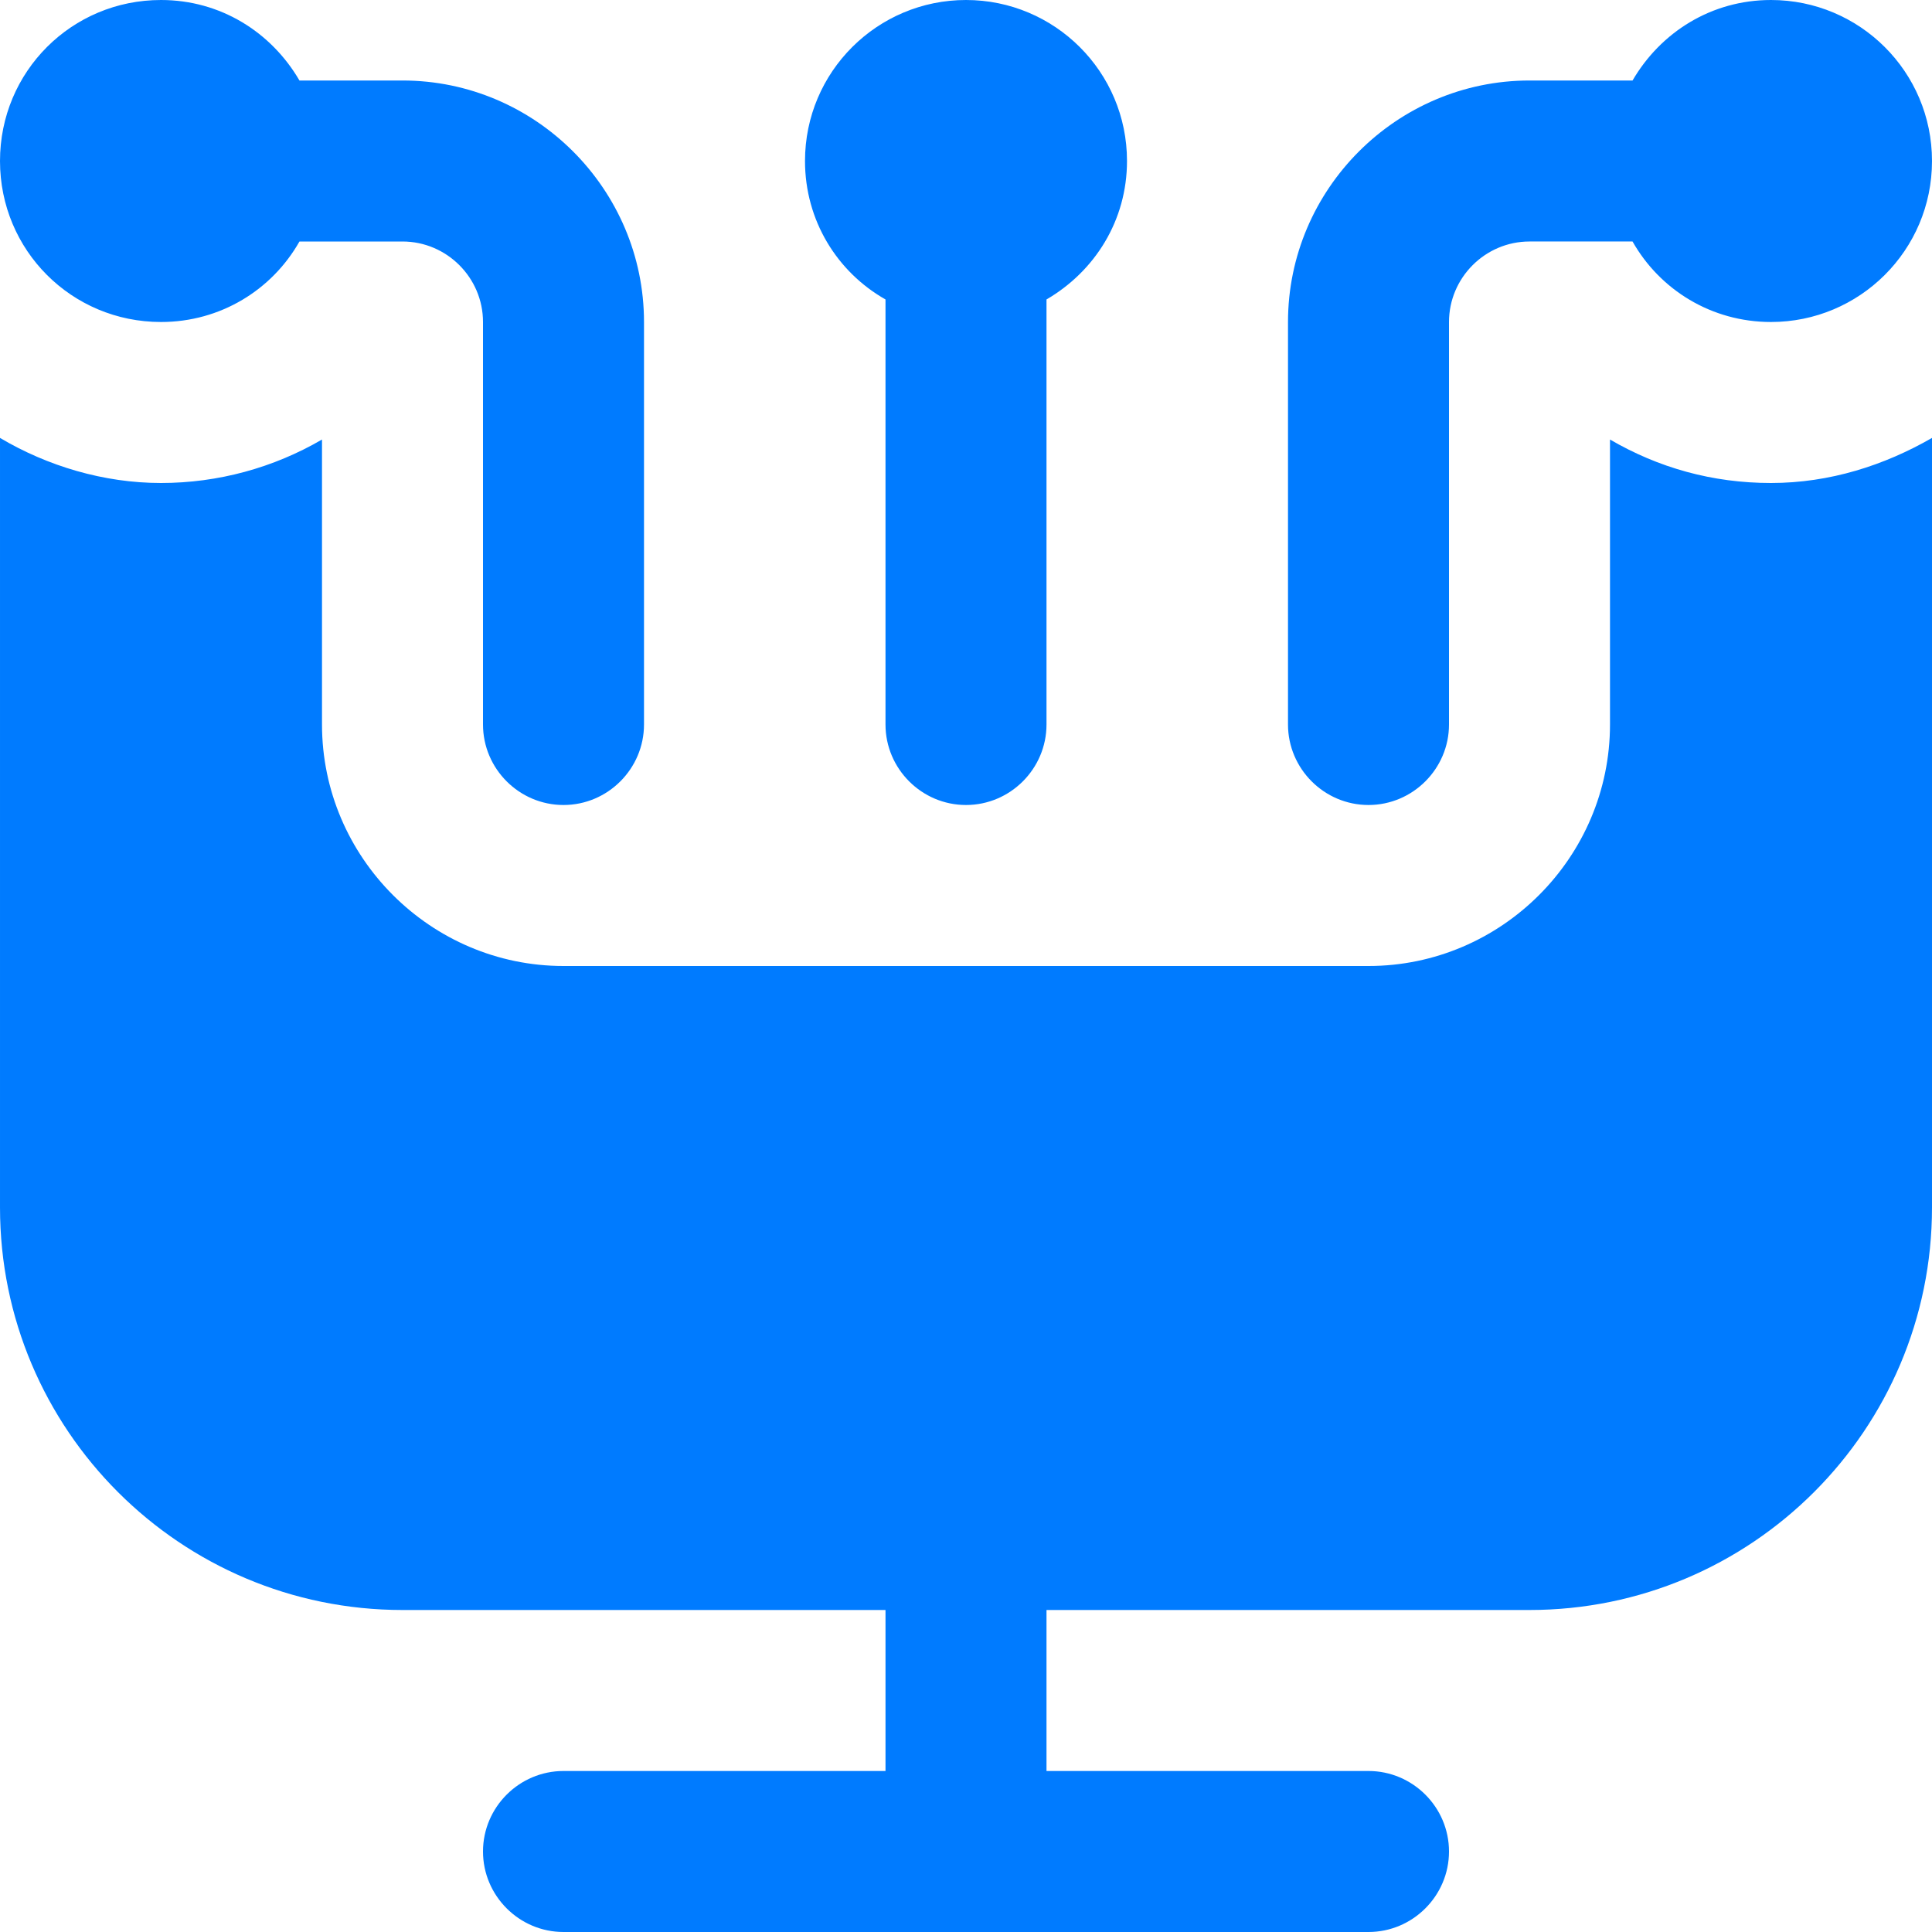 <?xml version="1.0" encoding="UTF-8"?>
<svg id="Layer_2" data-name="Layer 2" xmlns="http://www.w3.org/2000/svg" viewBox="0 0 24 24">
  <defs>
    <style>
      .cls-1 {
        fill: #007bff;
      }
    </style>
  </defs>
  <g id="Layer_1-2" data-name="Layer 1">
    <path class="cls-1" d="M16,9v-5c0-1.65,1.35-3,3-3h1.28c.35-.6.98-1,1.72-1,1.1,0,2,.89,2,2s-.9,2-2,2c-.74,0-1.38-.4-1.72-1h-1.28c-.55,0-1,.45-1,1v5c0,.55-.45,1-1,1s-1-.45-1-1ZM2,4c.74,0,1.38-.4,1.72-1h1.28c.55,0,1,.45,1,1v5c0,.55.45,1,1,1s1-.45,1-1v-5c0-1.65-1.35-3-3-3h-1.28c-.35-.6-.98-1-1.72-1C.89,0,0,.89,0,2s.89,2,2,2ZM11,3.72v5.28c0,.55.45,1,1,1s1-.45,1-1V3.72c.6-.35,1-.98,1-1.72,0-1.11-.9-2-2-2s-2,.89-2,2c0,.74.4,1.38,1,1.72ZM20,5.46v3.54c0,1.65-1.35,3-3,3H7c-1.65,0-3-1.35-3-3v-3.54c-.6.35-1.29.54-2,.54s-1.41-.21-2-.56v9.56c0,2.76,2.24,5,5,5h6v2h-4c-.55,0-1,.45-1,1s.45,1,1,1h10c.55,0,1-.45,1-1s-.45-1-1-1h-4v-2h6c2.76,0,5-2.24,5-5V5.44c-.59.34-1.27.56-2,.56s-1.4-.19-2-.54Z"/>
  </g>
</svg>